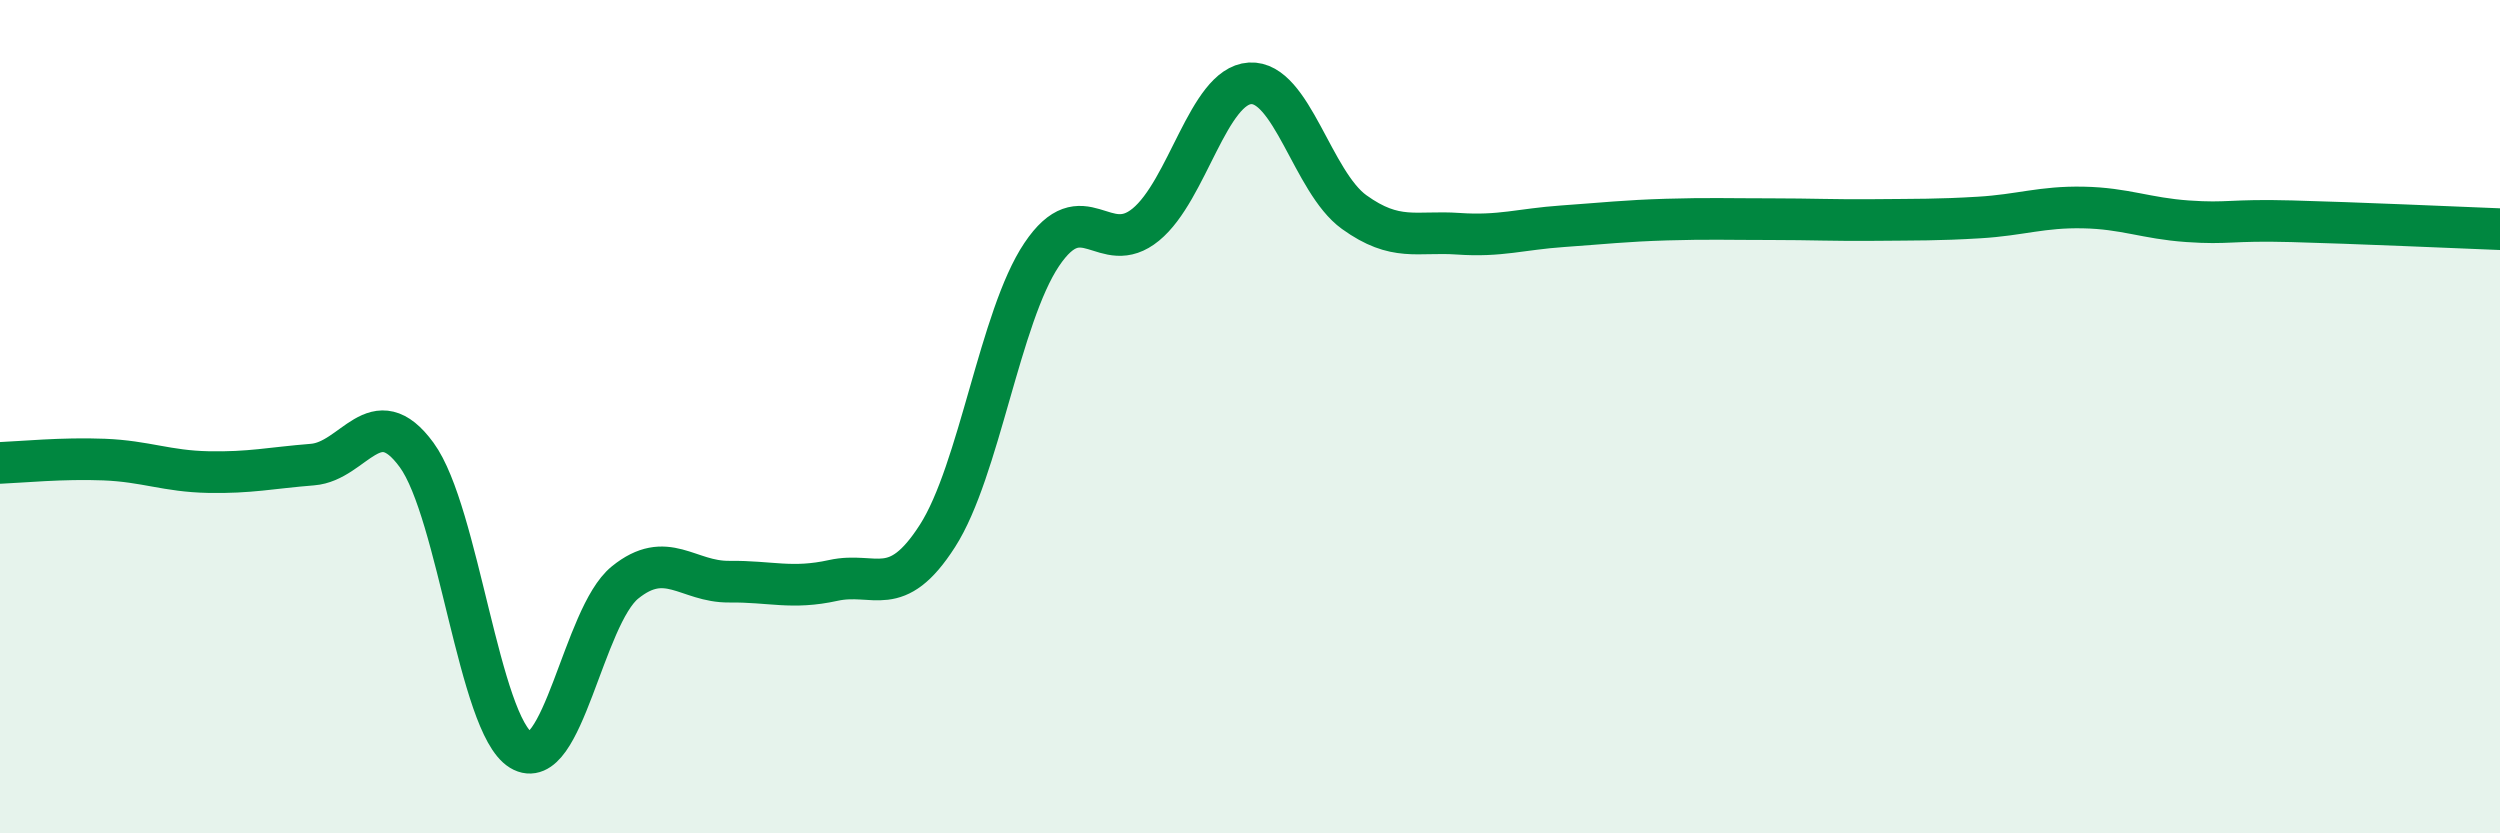 
    <svg width="60" height="20" viewBox="0 0 60 20" xmlns="http://www.w3.org/2000/svg">
      <path
        d="M 0,11.11 C 0.5,11.09 1.5,10.99 2.5,11.03 C 3.5,11.07 4,11.31 5,11.33 C 6,11.35 6.5,11.23 7.5,11.15 C 8.5,11.07 9,9.55 10,10.92 C 11,12.29 11.5,17.39 12.5,18 C 13.5,18.61 14,14.79 15,13.98 C 16,13.17 16.5,13.97 17.5,13.96 C 18.5,13.95 19,14.15 20,13.93 C 21,13.71 21.5,14.42 22.5,12.86 C 23.5,11.3 24,7.6 25,6.11 C 26,4.62 26.5,6.21 27.5,5.39 C 28.5,4.57 29,2.06 30,2 C 31,1.94 31.5,4.37 32.5,5.09 C 33.5,5.81 34,5.54 35,5.61 C 36,5.68 36.5,5.5 37.5,5.43 C 38.5,5.36 39,5.3 40,5.27 C 41,5.24 41.5,5.26 42.5,5.26 C 43.5,5.26 44,5.29 45,5.28 C 46,5.27 46.5,5.28 47.5,5.22 C 48.5,5.16 49,4.96 50,4.98 C 51,5 51.5,5.24 52.5,5.31 C 53.5,5.38 53.5,5.27 55,5.31 C 56.5,5.35 59,5.46 60,5.5L60 20L0 20Z"
        fill="#008740"
        opacity="0.1"
        stroke-linecap="round"
        stroke-linejoin="round"
      />
      <path
        d="M 0,11.11 C 0.5,11.09 1.5,10.99 2.5,11.03 C 3.5,11.07 4,11.31 5,11.33 C 6,11.35 6.5,11.23 7.5,11.15 C 8.5,11.07 9,9.55 10,10.92 C 11,12.29 11.5,17.39 12.5,18 C 13.5,18.61 14,14.79 15,13.98 C 16,13.17 16.5,13.97 17.5,13.96 C 18.5,13.95 19,14.15 20,13.93 C 21,13.71 21.5,14.42 22.5,12.86 C 23.5,11.3 24,7.6 25,6.11 C 26,4.62 26.5,6.21 27.5,5.39 C 28.5,4.57 29,2.06 30,2 C 31,1.94 31.5,4.37 32.5,5.09 C 33.5,5.81 34,5.54 35,5.61 C 36,5.68 36.5,5.5 37.5,5.43 C 38.5,5.36 39,5.3 40,5.27 C 41,5.24 41.5,5.26 42.5,5.26 C 43.5,5.26 44,5.29 45,5.28 C 46,5.27 46.5,5.28 47.5,5.22 C 48.5,5.16 49,4.96 50,4.98 C 51,5 51.5,5.24 52.5,5.31 C 53.5,5.38 53.5,5.27 55,5.31 C 56.5,5.35 59,5.46 60,5.5"
        stroke="#008740"
        stroke-width="1"
        fill="none"
        stroke-linecap="round"
        stroke-linejoin="round"
      />
    </svg>
  